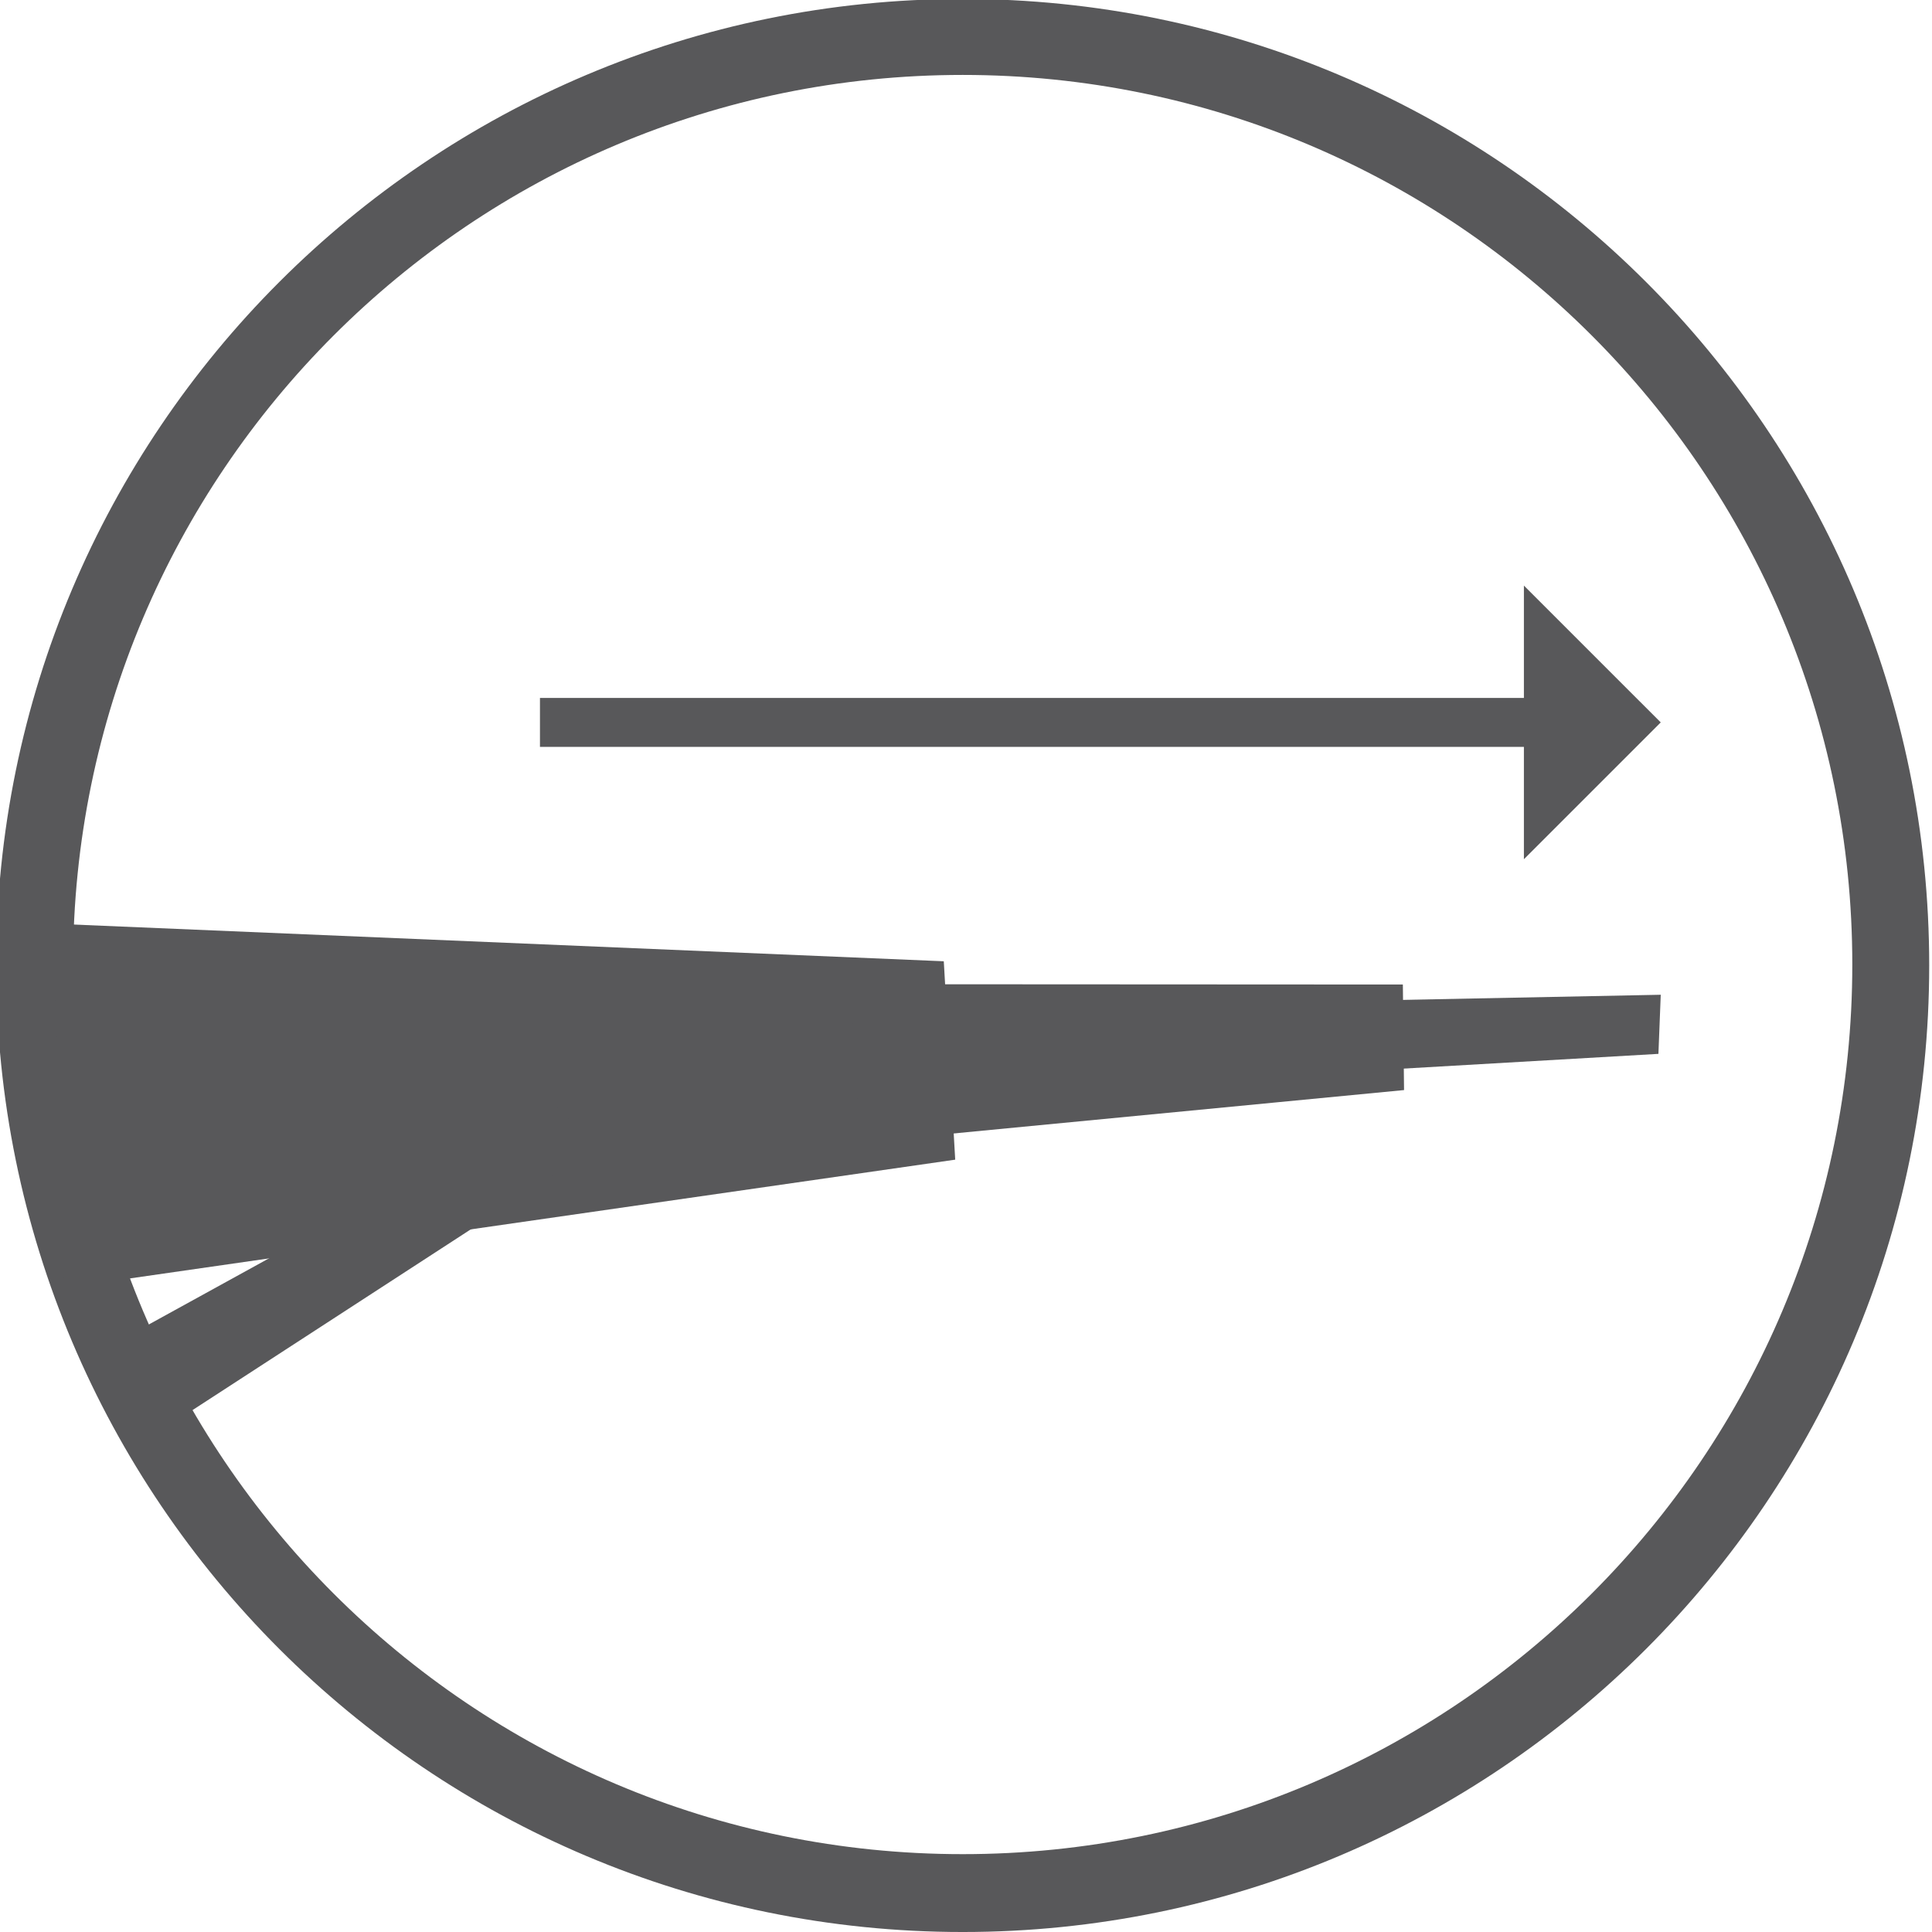 <svg xmlns="http://www.w3.org/2000/svg" xmlns:xlink="http://www.w3.org/1999/xlink" width="283.46" height="283.46"><defs><path id="a" d="M-.565-.156H283.05v283.617H-.565z"/></defs><clipPath id="b"><use xlink:href="#a" overflow="visible"/></clipPath><path clip-path="url(#b)" fill="#58585A" d="M271.767 141.516c0 72.087-58.438 130.522-130.523 130.522-72.086 0-130.525-58.436-130.525-130.522S69.157 10.994 141.244 10.994c72.086 0 130.523 58.435 130.523 130.522m11.283.137c0-78.319-63.488-141.807-141.807-141.807S-.564 63.333-.564 141.653c0 78.317 63.489 141.808 141.808 141.808S283.05 219.97 283.05 141.653"/><path fill="#58585A" d="M138.471 141.037l1.676 29.107L9.378 188.96l-1.642-53.441z"/><path fill="#58585A" d="M87.408 168.459l-67.794 44.035-4.428-14.512 65.924-36.274zm118.418-24.012l.174 15.486-79.856 7.693-1.33-23.222z"/><path fill="#58585A" d="M243.662 145.949l-.341 8.672-39.937 2.309.101-10.183zm-164.44-43.548h147.437v7.179H79.222z"/><path fill="#58585A" d="M223.585 85.915v40.15l20.077-20.074z"/></svg>